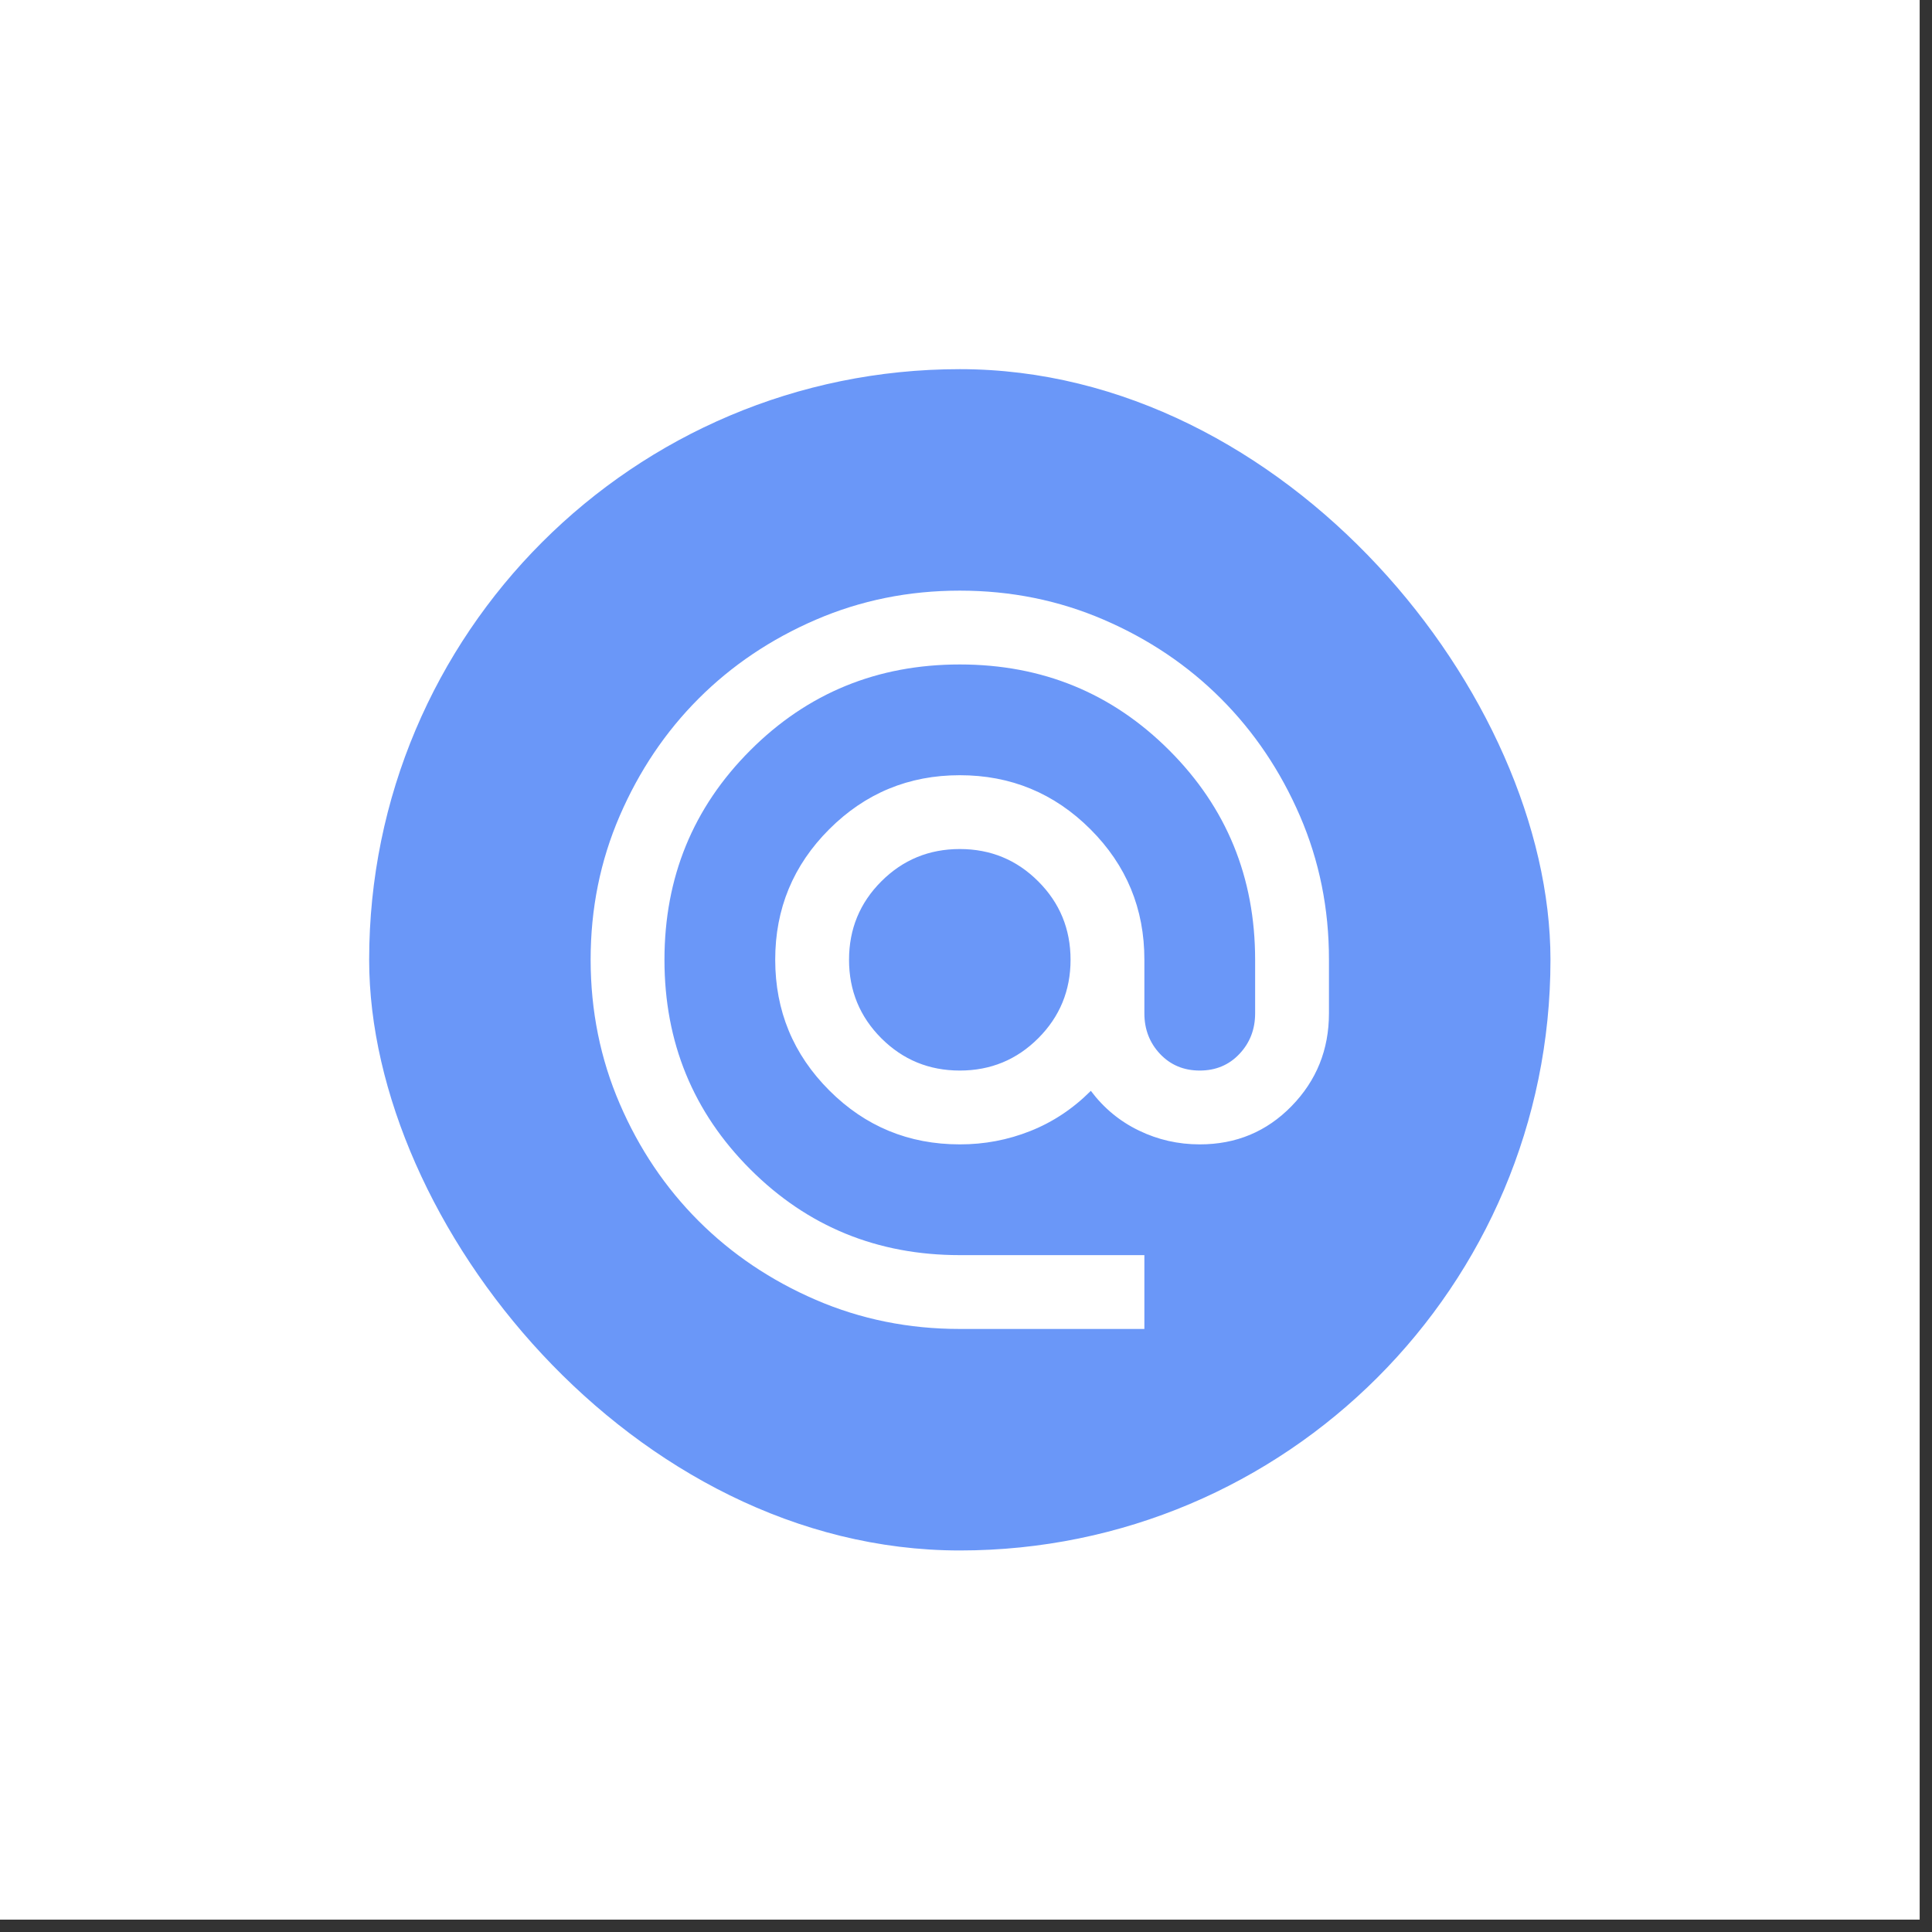 <?xml version="1.0" encoding="UTF-8"?> <svg xmlns="http://www.w3.org/2000/svg" width="52" height="52" viewBox="0 0 52 52" fill="none"><rect x="0" y="0" width="52" height="52" fill="#333333" stroke="none"/><rect width="51.668" height="51.667" fill="white"></rect><rect x="9.936" y="9.936" width="31.795" height="31.795" rx="15.898" fill="#6A97F8"></rect><path d="M25.833 35.769C24.458 35.769 23.167 35.508 21.958 34.986C20.749 34.464 19.698 33.756 18.803 32.863C17.909 31.969 17.201 30.918 16.68 29.708C16.159 28.499 15.898 27.207 15.897 25.833C15.896 24.459 16.157 23.168 16.68 21.958C17.203 20.749 17.91 19.697 18.803 18.803C19.696 17.91 20.748 17.202 21.958 16.68C23.168 16.158 24.46 15.897 25.833 15.897C27.206 15.897 28.498 16.158 29.708 16.68C30.918 17.202 31.97 17.91 32.862 18.803C33.755 19.697 34.464 20.749 34.987 21.958C35.51 23.168 35.771 24.459 35.769 25.833V27.274C35.769 28.251 35.434 29.083 34.763 29.771C34.093 30.458 33.269 30.802 32.291 30.801C31.712 30.801 31.165 30.677 30.652 30.428C30.138 30.18 29.708 29.824 29.36 29.36C28.88 29.841 28.337 30.201 27.733 30.441C27.128 30.682 26.495 30.802 25.833 30.801C24.458 30.801 23.287 30.317 22.319 29.348C21.35 28.378 20.866 27.207 20.865 25.833C20.864 24.459 21.349 23.288 22.319 22.319C23.288 21.35 24.46 20.865 25.833 20.865C27.206 20.865 28.378 21.35 29.348 22.319C30.319 23.288 30.803 24.459 30.801 25.833V27.274C30.801 27.704 30.942 28.069 31.223 28.367C31.505 28.665 31.861 28.814 32.291 28.814C32.722 28.814 33.078 28.665 33.359 28.367C33.641 28.069 33.782 27.704 33.782 27.274V25.833C33.782 23.614 33.012 21.735 31.471 20.195C29.931 18.654 28.052 17.884 25.833 17.884C23.614 17.884 21.734 18.654 20.194 20.195C18.654 21.735 17.884 23.614 17.884 25.833C17.884 28.052 18.654 29.932 20.194 31.472C21.734 33.012 23.614 33.782 25.833 33.782H30.801V35.769H25.833ZM25.833 28.814C26.661 28.814 27.365 28.524 27.944 27.945C28.524 27.365 28.814 26.661 28.814 25.833C28.814 25.005 28.524 24.301 27.944 23.722C27.365 23.142 26.661 22.852 25.833 22.852C25.005 22.852 24.301 23.142 23.721 23.722C23.142 24.301 22.852 25.005 22.852 25.833C22.852 26.661 23.142 27.365 23.721 27.945C24.301 28.524 25.005 28.814 25.833 28.814Z" fill="white"></path></svg> 